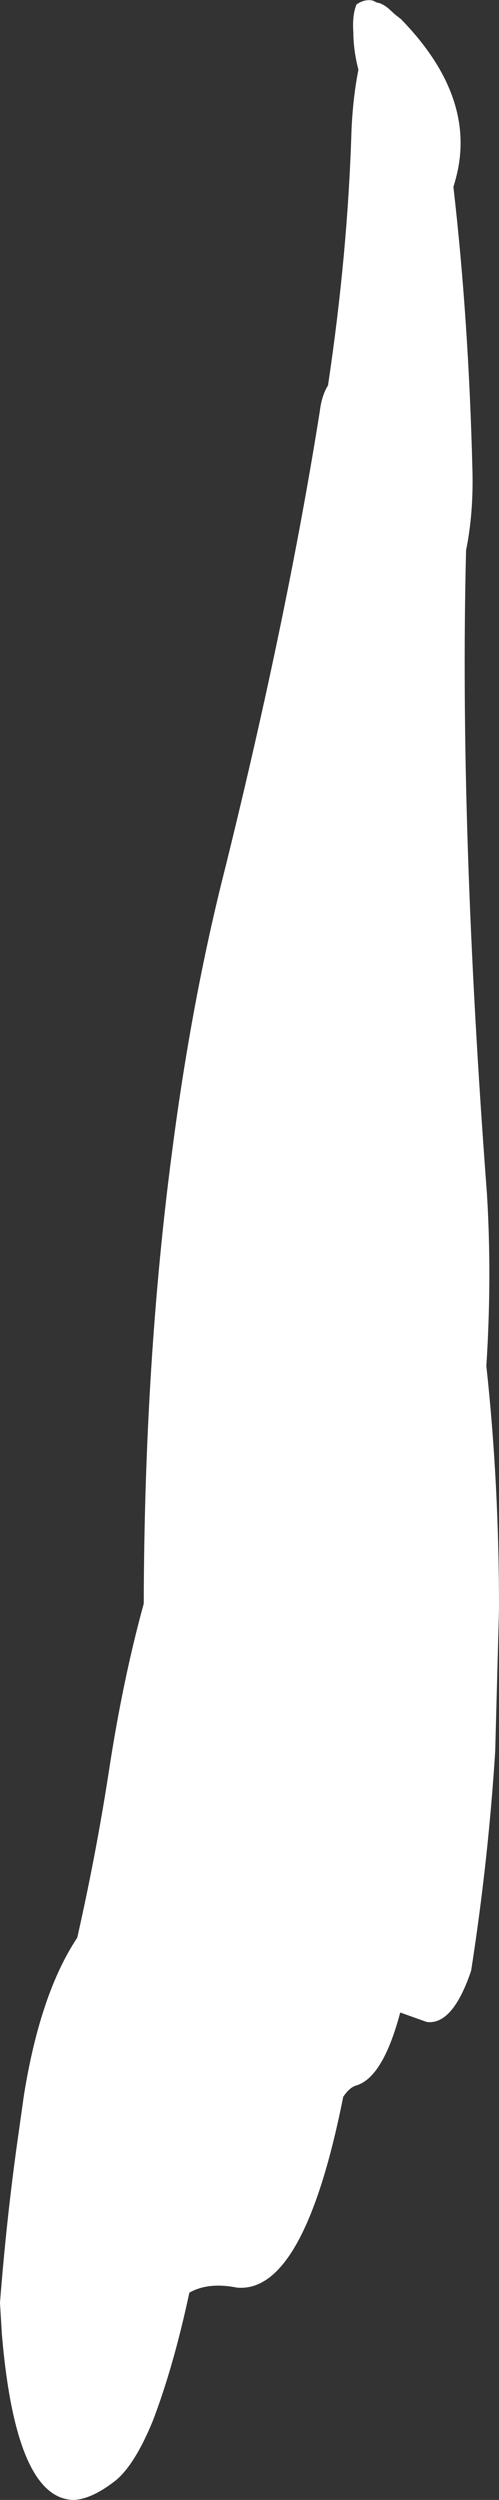 <?xml version="1.0" encoding="UTF-8" standalone="no"?>
<svg xmlns:xlink="http://www.w3.org/1999/xlink" height="197.2px" width="39.4px" xmlns="http://www.w3.org/2000/svg">
  <rect width="100%" height="100%" fill="#333333" stroke="none"/>
  <g transform="matrix(1.0, 0.0, 0.0, 1.0, -304.8, -111.3)">
    <path d="M332.7 113.85 Q332.6 112.5 332.95 111.65 333.6 111.2 334.25 111.35 L334.55 111.5 Q334.95 111.55 335.45 111.95 L336.0 112.45 336.45 112.8 Q342.65 119.15 340.7 125.7 L340.6 126.05 Q341.8 136.45 342.1 148.3 342.2 151.75 341.6 154.7 341.05 176.35 343.25 205.5 343.65 212.1 343.2 219.05 344.2 228.2 344.2 238.2 L343.9 249.45 Q343.35 258.1 342.0 266.75 340.55 271.05 338.5 270.8 L336.4 270.05 Q335.05 275.15 332.95 275.8 332.4 275.95 331.9 276.7 328.8 292.25 323.5 291.75 321.25 291.3 319.75 292.15 318.5 298.0 316.85 302.3 315.45 305.7 313.95 306.95 312.05 308.45 310.6 308.5 306.05 308.4 304.95 295.45 L304.8 292.95 Q305.3 286.5 306.15 280.4 L306.7 276.5 Q308.0 268.5 310.9 264.15 312.4 257.5 313.4 251.0 314.5 243.8 316.15 237.8 316.2 218.65 318.4 202.05 319.95 190.1 322.6 179.7 327.45 160.1 330.05 143.75 330.2 142.5 330.7 141.7 332.25 131.35 332.55 121.7 332.65 119.1 333.1 116.8 332.7 115.25 332.7 113.85" fill="#ffffff" fill-rule="evenodd" stroke="none"/>
  </g>
</svg>
